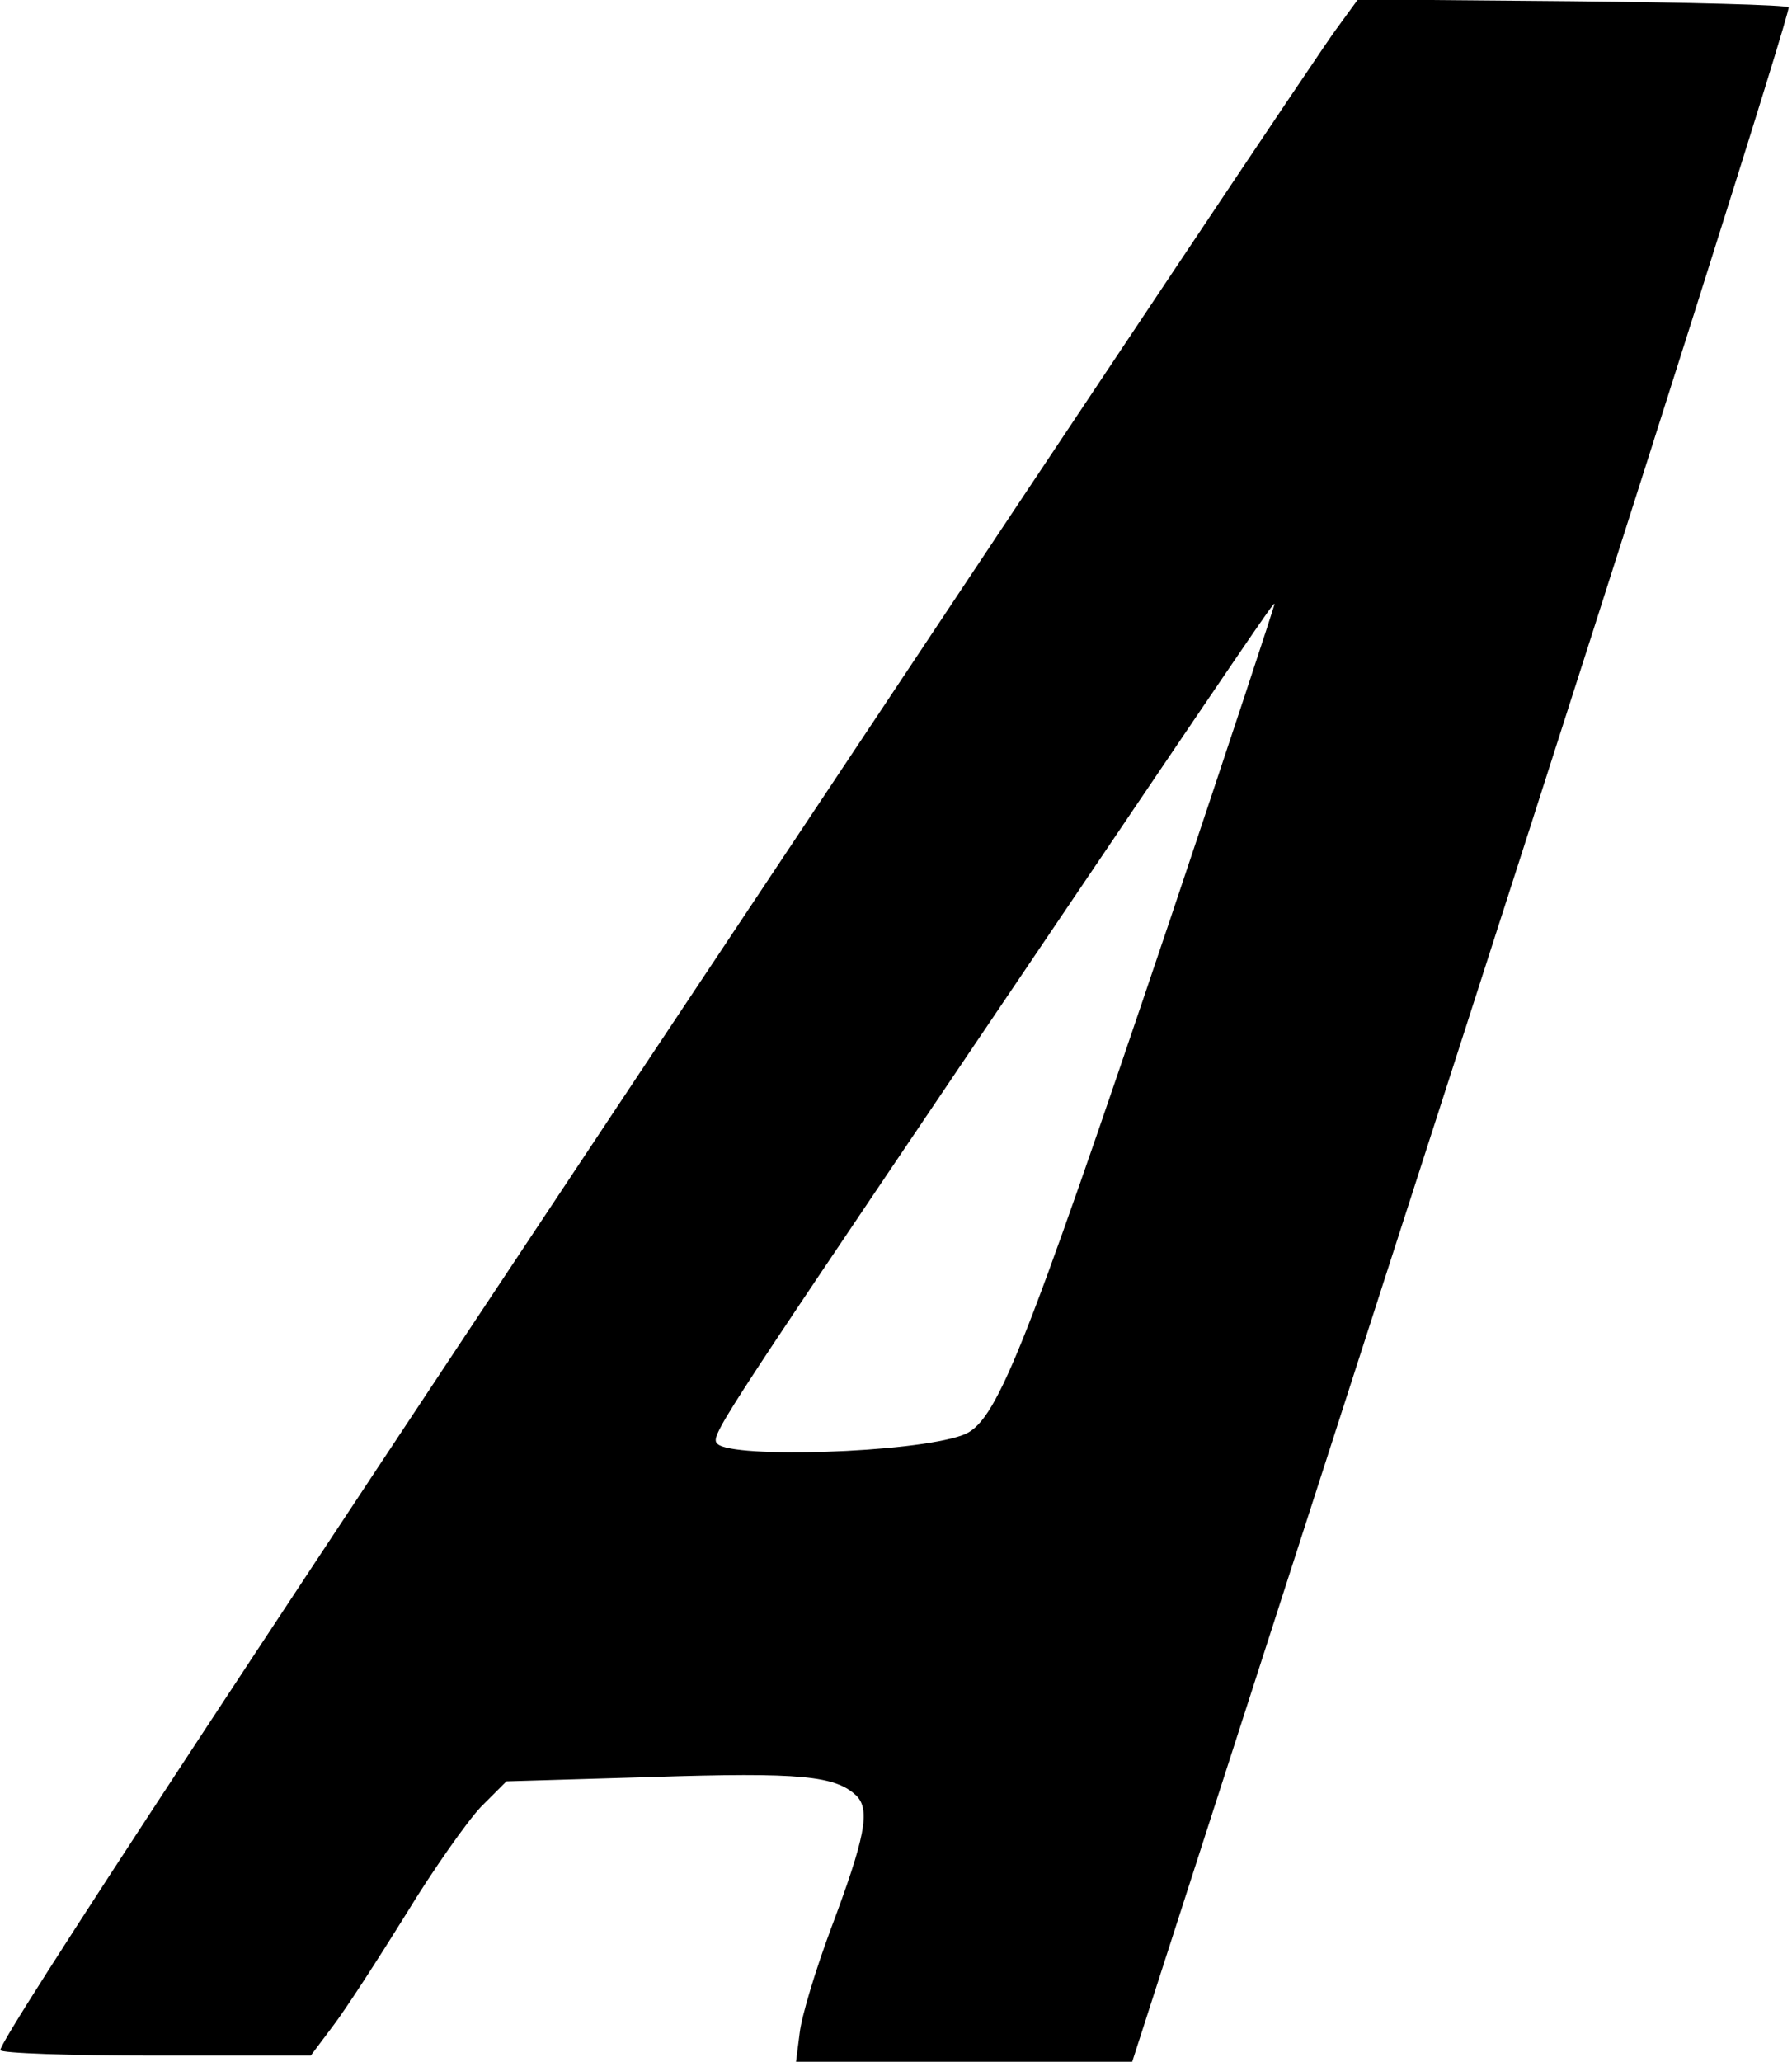 <?xml version="1.0" encoding="UTF-8" standalone="yes"?>
<svg version="1.0" xmlns="http://www.w3.org/2000/svg" width="77.239mm" height="88.845mm" viewBox="0 0 292 336" preserveAspectRatio="xMidYMid meet">
  <g transform="translate(0,336) scale(0.1,-0.1)" fill="#000000" stroke="none">
    <path d="M2178 3313 c-20 -26 -386 -574 -814 -1218 -956 -1435 -1364 -2057
-1364 -2076 0 -5 114 -9 253 -9 l253 0 36 48 c20 26 73 108 119 182 45 74 101
153 123 176 l41 41 236 7 c245 8 301 2 335 -31 22 -23 14 -67 -42 -216 -25
-67 -48 -143 -51 -170 l-6 -47 274 0 274 0 539 1671 c296 918 535 1673 531
1677 -3 4 -163 8 -354 10 l-348 3 -35 -48z m-272 -1454 c-242 -717 -283 -819
-338 -838 -81 -29 -375 -38 -399 -14 -12 12 -5 22 412 640 468 693 494 731
496 729 1 -1 -76 -234 -171 -517z"/>
  </g>
</svg>
